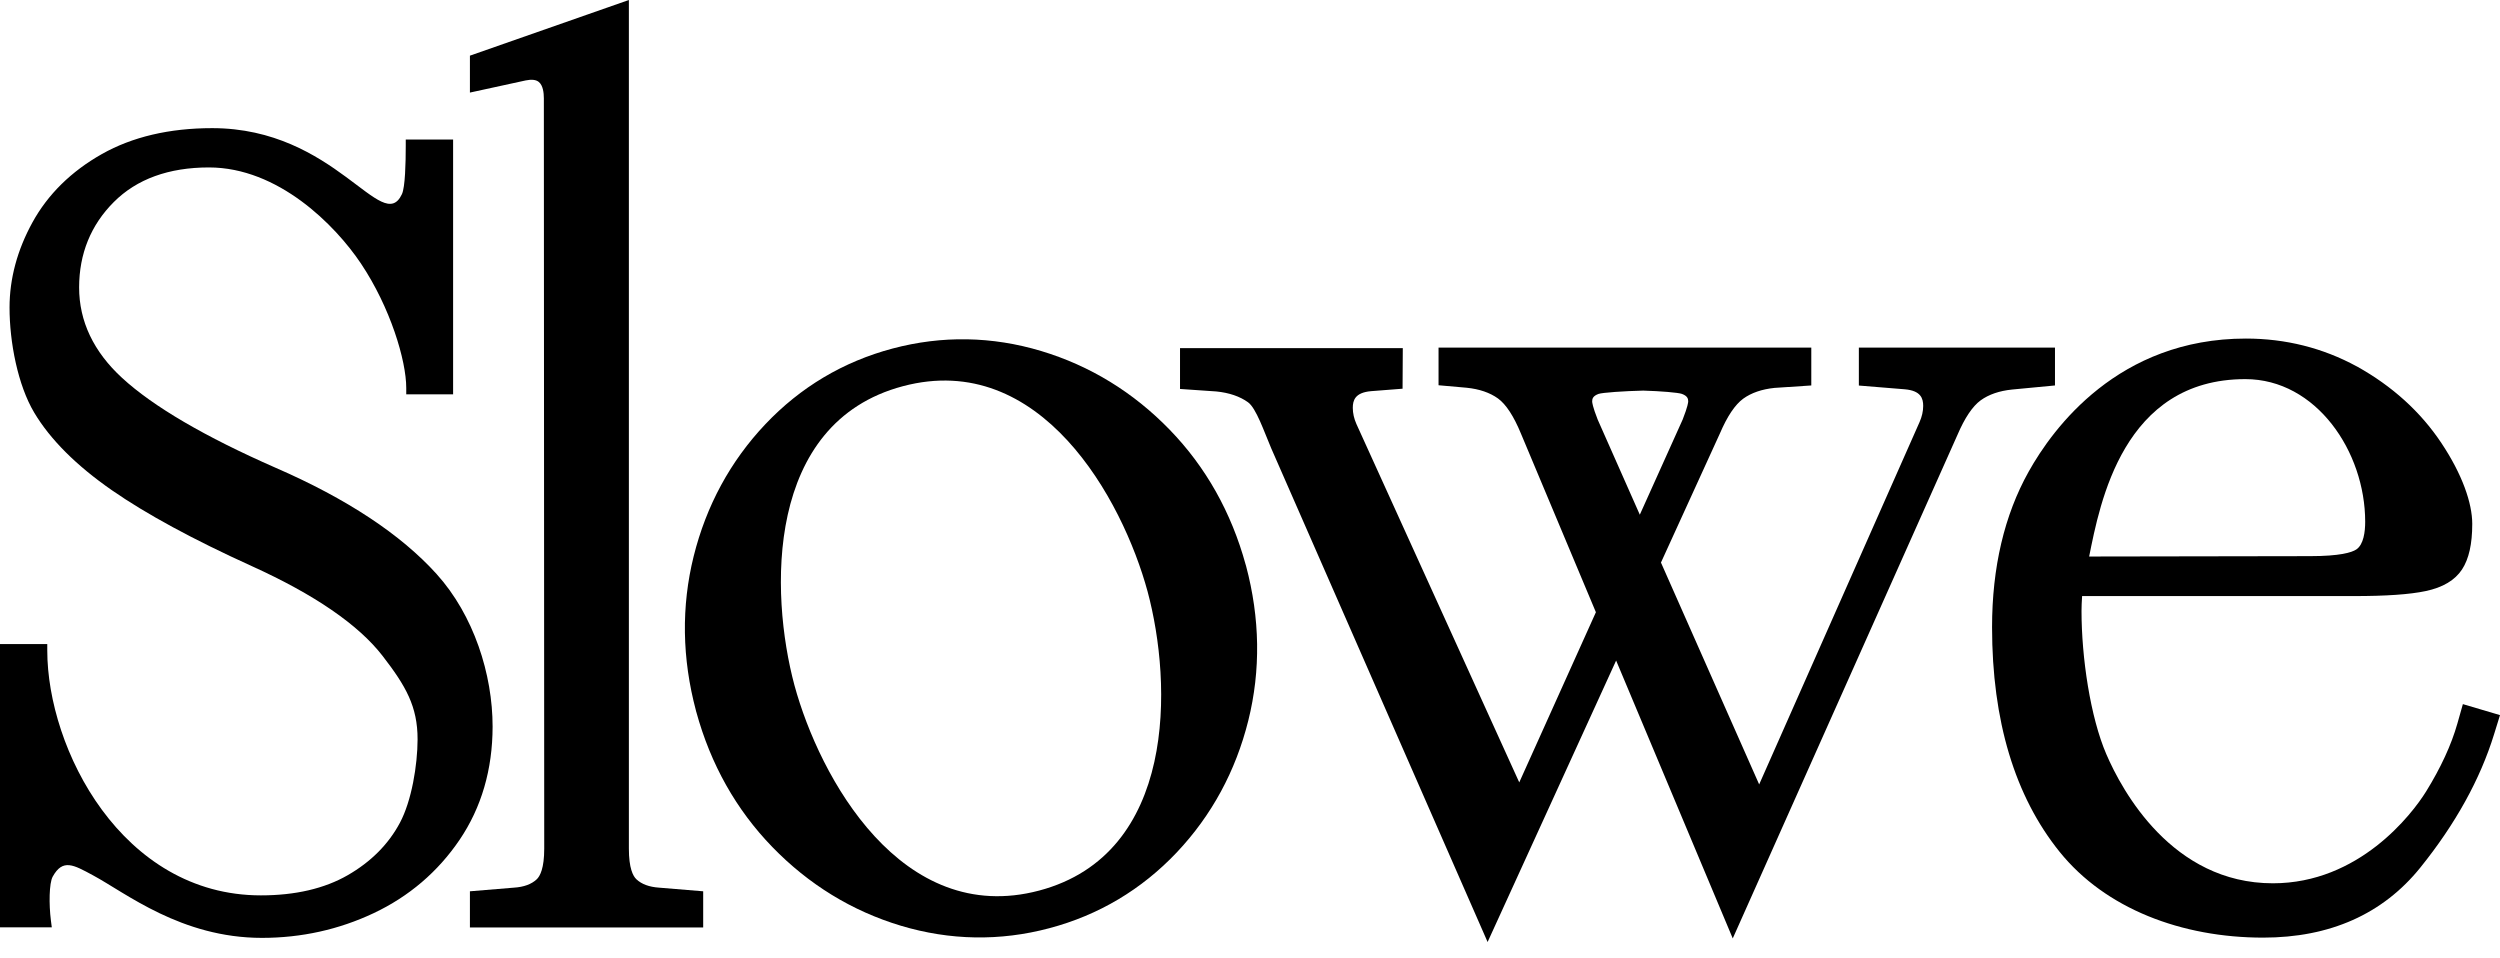 <svg xmlns="http://www.w3.org/2000/svg" width="120" height="46" viewBox="0 0 120 46" fill="none"><path d="M59.81 27.163C59.808 27.155 59.804 27.147 59.802 27.138C59.8 27.13 59.798 27.12 59.796 27.112H59.794C59.107 24.6 57.881 22.417 56.147 20.629C54.399 18.826 52.323 17.555 49.978 16.849C47.617 16.14 45.219 16.099 42.848 16.728C40.477 17.358 38.421 18.583 36.733 20.367C35.057 22.139 33.902 24.27 33.297 26.698C32.698 29.107 32.736 31.603 33.408 34.119H33.406C33.408 34.127 33.412 34.135 33.414 34.145C33.416 34.153 33.418 34.163 33.42 34.171H33.422C34.109 36.683 35.335 38.865 37.069 40.653C38.817 42.457 40.893 43.727 43.238 44.434C45.599 45.142 47.998 45.184 50.368 44.554C52.739 43.925 54.796 42.699 56.484 40.916C58.16 39.143 59.314 37.012 59.919 34.585C60.519 32.175 60.481 29.679 59.81 27.163ZM49.881 42.747C43.27 44.503 39.339 37.324 38.134 32.894C36.944 28.46 36.727 20.294 43.338 18.538C49.948 16.781 53.88 23.96 55.084 28.391C56.275 32.825 56.492 40.99 49.881 42.747Z" fill="black"></path><path d="M30.548 42.206C30.383 42.052 30.186 41.671 30.186 40.736V0L22.556 2.672V4.444L25.235 3.86C25.52 3.801 25.733 3.826 25.864 3.935C26.063 4.097 26.105 4.452 26.105 4.72L26.123 40.736C26.123 41.671 25.926 42.052 25.761 42.208C25.51 42.443 25.145 42.577 24.672 42.607L22.556 42.782V44.519H33.753V42.782L31.631 42.607C31.163 42.575 30.799 42.441 30.548 42.206Z" fill="black"></path><path d="M118.218 33.798L117.954 34.731C117.663 35.757 117.157 36.852 116.453 37.991C115.77 39.092 113.232 42.398 109.099 42.398C104.26 42.398 101.858 37.952 101.105 36.205C100.335 34.419 99.913 31.558 99.913 29.33C99.913 29.129 99.923 28.888 99.941 28.612H112.979C114.542 28.612 115.672 28.533 116.435 28.371C117.255 28.199 117.842 27.848 118.179 27.331C118.507 26.828 118.668 26.113 118.668 25.145C118.668 24.154 118.191 22.77 117.185 21.263C116.188 19.765 114.824 18.53 113.13 17.588H113.128L113.124 17.587C111.498 16.701 109.707 16.251 107.804 16.251C101.68 16.251 98.541 20.552 97.373 22.644C96.208 24.728 95.619 27.238 95.619 30.105C95.619 34.593 96.71 38.218 98.86 40.886C101.061 43.619 104.72 45.006 108.628 45.006C111.837 45.006 114.377 43.876 116.176 41.644C117.86 39.554 119.052 37.401 119.717 35.24L120 34.325L118.218 33.798ZM107.776 18.198C111.18 18.198 113.529 21.679 113.529 25.046C113.529 25.521 113.455 26.139 113.103 26.374C112.882 26.52 112.316 26.695 110.881 26.695L100.279 26.713C100.797 24.148 101.905 18.198 107.776 18.198Z" fill="black"></path><path d="M98.639 18.502V16.685H89.225V18.506L91.429 18.686C92.207 18.753 92.313 19.128 92.313 19.485C92.313 19.741 92.253 20.002 92.137 20.264L84.44 37.652L79.726 27.003L82.561 20.793C82.909 19.98 83.283 19.424 83.673 19.138C84.066 18.853 84.577 18.68 85.18 18.619L86.942 18.502V16.685H69.05V18.492L70.394 18.611C71.005 18.672 71.513 18.846 71.903 19.126C72.291 19.408 72.661 19.976 73.008 20.819L76.603 29.387L72.924 37.555L65.109 20.355C64.992 20.093 64.934 19.83 64.934 19.576C64.934 19.218 65.039 18.844 65.808 18.776L67.323 18.658L67.334 16.71H56.641V18.67L58.385 18.79C59.002 18.852 59.513 19.027 59.905 19.309C60.298 19.593 60.672 20.706 61.018 21.517L71.405 45.217L77.574 31.706L83.172 45.044L93.959 20.872C94.307 20.059 94.681 19.501 95.072 19.216C95.464 18.932 95.975 18.759 96.579 18.698L98.639 18.502ZM76.688 20.138C76.442 19.511 76.424 19.313 76.424 19.268C76.424 19.14 76.459 19.009 76.726 18.909C76.899 18.844 77.958 18.771 78.876 18.749C79.712 18.773 80.56 18.844 80.731 18.907C80.998 19.005 81.034 19.138 81.034 19.266C81.034 19.311 81.014 19.509 80.769 20.136L78.711 24.706L76.688 20.138Z" fill="black"></path><path d="M20.957 27.554C19.241 25.652 16.642 23.937 13.234 22.455C9.838 20.965 7.357 19.515 5.862 18.141C4.491 16.882 3.796 15.418 3.798 13.792C3.8 12.181 4.359 10.802 5.464 9.697C6.563 8.596 8.1 8.037 10.029 8.037C13.351 8.037 16.086 10.798 17.324 12.647C18.738 14.761 19.5 17.304 19.5 18.625V18.928H21.749V6.696H19.476V6.999C19.476 7.822 19.448 8.985 19.293 9.318C18.348 11.337 16.108 6.151 10.186 6.151C8.134 6.151 6.352 6.569 4.891 7.394C3.416 8.227 2.295 9.332 1.557 10.676C0.828 12.002 0.46 13.373 0.458 14.755C0.456 16.42 0.856 18.49 1.644 19.808C2.413 21.097 3.667 22.348 5.369 23.53C7.009 24.669 9.27 25.896 12.093 27.177C15.097 28.539 17.205 29.987 18.361 31.479C19.478 32.925 20.046 33.906 20.044 35.491C20.041 36.728 19.757 38.445 19.195 39.495C18.646 40.525 17.804 41.369 16.691 42.009C15.575 42.652 14.171 42.978 12.523 42.978C5.842 42.978 2.269 35.939 2.269 31.22V30.916H0V44.513H2.486L2.442 44.169C2.347 43.418 2.355 42.394 2.53 42.078C3.014 41.209 3.519 41.505 4.467 42.017C6.032 42.857 8.697 45.018 12.573 45.018C14.466 45.018 16.269 44.619 17.935 43.832C19.631 43.031 21.019 41.847 22.058 40.314C23.109 38.764 23.642 36.937 23.645 34.881C23.646 32.367 22.743 29.533 20.957 27.554Z" fill="black"></path></svg>